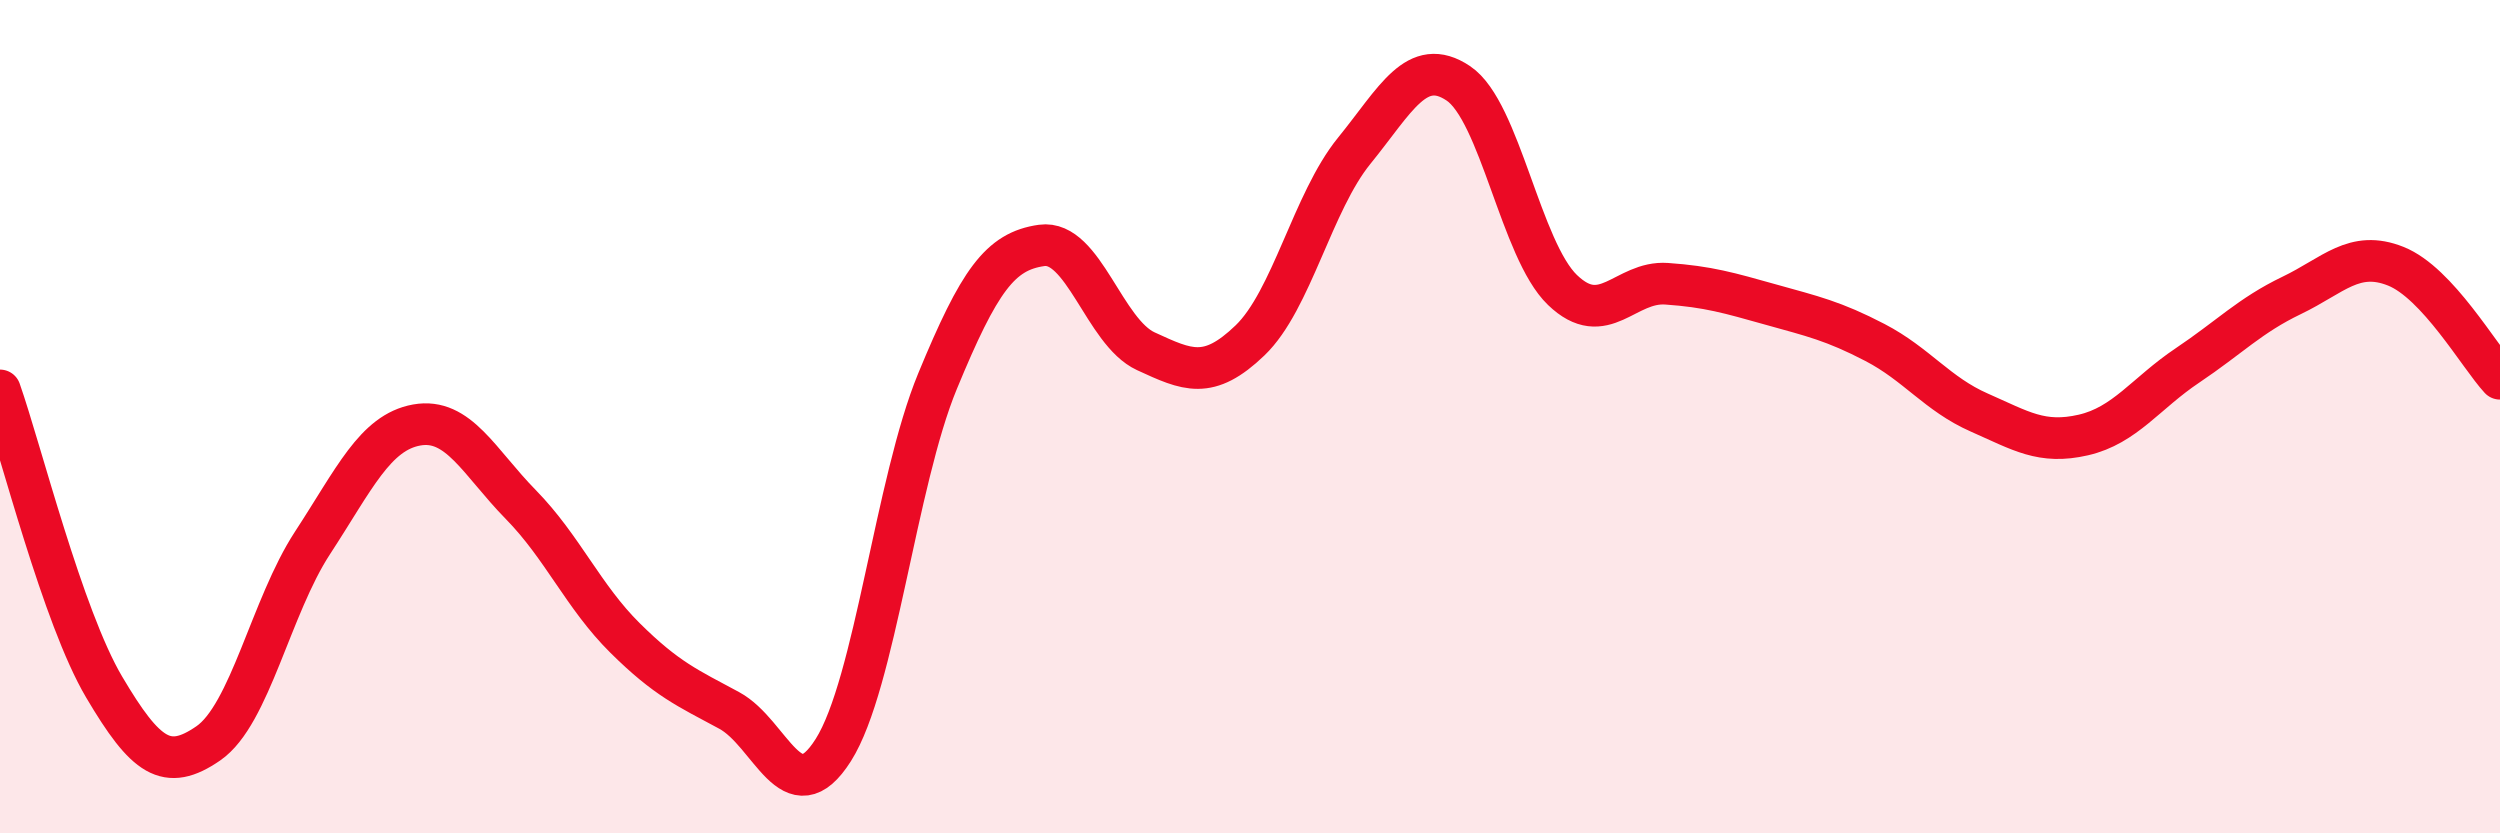 
    <svg width="60" height="20" viewBox="0 0 60 20" xmlns="http://www.w3.org/2000/svg">
      <path
        d="M 0,9.37 C 0.5,10.79 1.5,14.8 2.5,16.49 C 3.5,18.18 4,18.53 5,17.84 C 6,17.15 6.5,14.56 7.5,13.03 C 8.5,11.5 9,10.38 10,10.2 C 11,10.02 11.5,11.09 12.5,12.11 C 13.5,13.13 14,14.32 15,15.31 C 16,16.3 16.5,16.51 17.5,17.05 C 18.5,17.59 19,19.58 20,18 C 21,16.42 21.5,11.57 22.5,9.15 C 23.5,6.73 24,6.03 25,5.89 C 26,5.75 26.5,7.97 27.5,8.43 C 28.5,8.89 29,9.13 30,8.17 C 31,7.21 31.5,4.85 32.5,3.62 C 33.5,2.39 34,1.33 35,2 C 36,2.67 36.5,6 37.5,6.96 C 38.5,7.92 39,6.74 40,6.81 C 41,6.88 41.5,7.03 42.5,7.31 C 43.5,7.59 44,7.7 45,8.22 C 46,8.74 46.5,9.46 47.5,9.9 C 48.5,10.34 49,10.67 50,10.44 C 51,10.21 51.5,9.44 52.5,8.77 C 53.5,8.1 54,7.57 55,7.09 C 56,6.61 56.5,5.99 57.5,6.39 C 58.5,6.79 59.5,8.55 60,9.09L60 20L0 20Z"
        fill="#EB0A25"
        opacity="0.1"
        stroke-linecap="round"
        stroke-linejoin="round"
      />
      <path
        d="M 0,9.37 C 0.5,10.79 1.5,14.8 2.5,16.49 C 3.5,18.18 4,18.53 5,17.84 C 6,17.15 6.5,14.56 7.5,13.03 C 8.5,11.5 9,10.38 10,10.2 C 11,10.02 11.5,11.09 12.5,12.11 C 13.5,13.13 14,14.32 15,15.31 C 16,16.3 16.5,16.51 17.5,17.05 C 18.5,17.59 19,19.58 20,18 C 21,16.42 21.5,11.57 22.5,9.15 C 23.5,6.73 24,6.03 25,5.89 C 26,5.75 26.5,7.97 27.5,8.43 C 28.5,8.89 29,9.13 30,8.17 C 31,7.21 31.5,4.85 32.5,3.62 C 33.5,2.39 34,1.33 35,2 C 36,2.67 36.5,6 37.5,6.96 C 38.5,7.92 39,6.74 40,6.81 C 41,6.88 41.5,7.03 42.5,7.31 C 43.5,7.59 44,7.7 45,8.22 C 46,8.74 46.5,9.46 47.5,9.9 C 48.5,10.34 49,10.67 50,10.44 C 51,10.21 51.5,9.44 52.5,8.77 C 53.5,8.1 54,7.57 55,7.09 C 56,6.61 56.5,5.99 57.5,6.39 C 58.5,6.79 59.5,8.55 60,9.09"
        stroke="#EB0A25"
        stroke-width="1"
        fill="none"
        stroke-linecap="round"
        stroke-linejoin="round"
      />
    </svg>
  